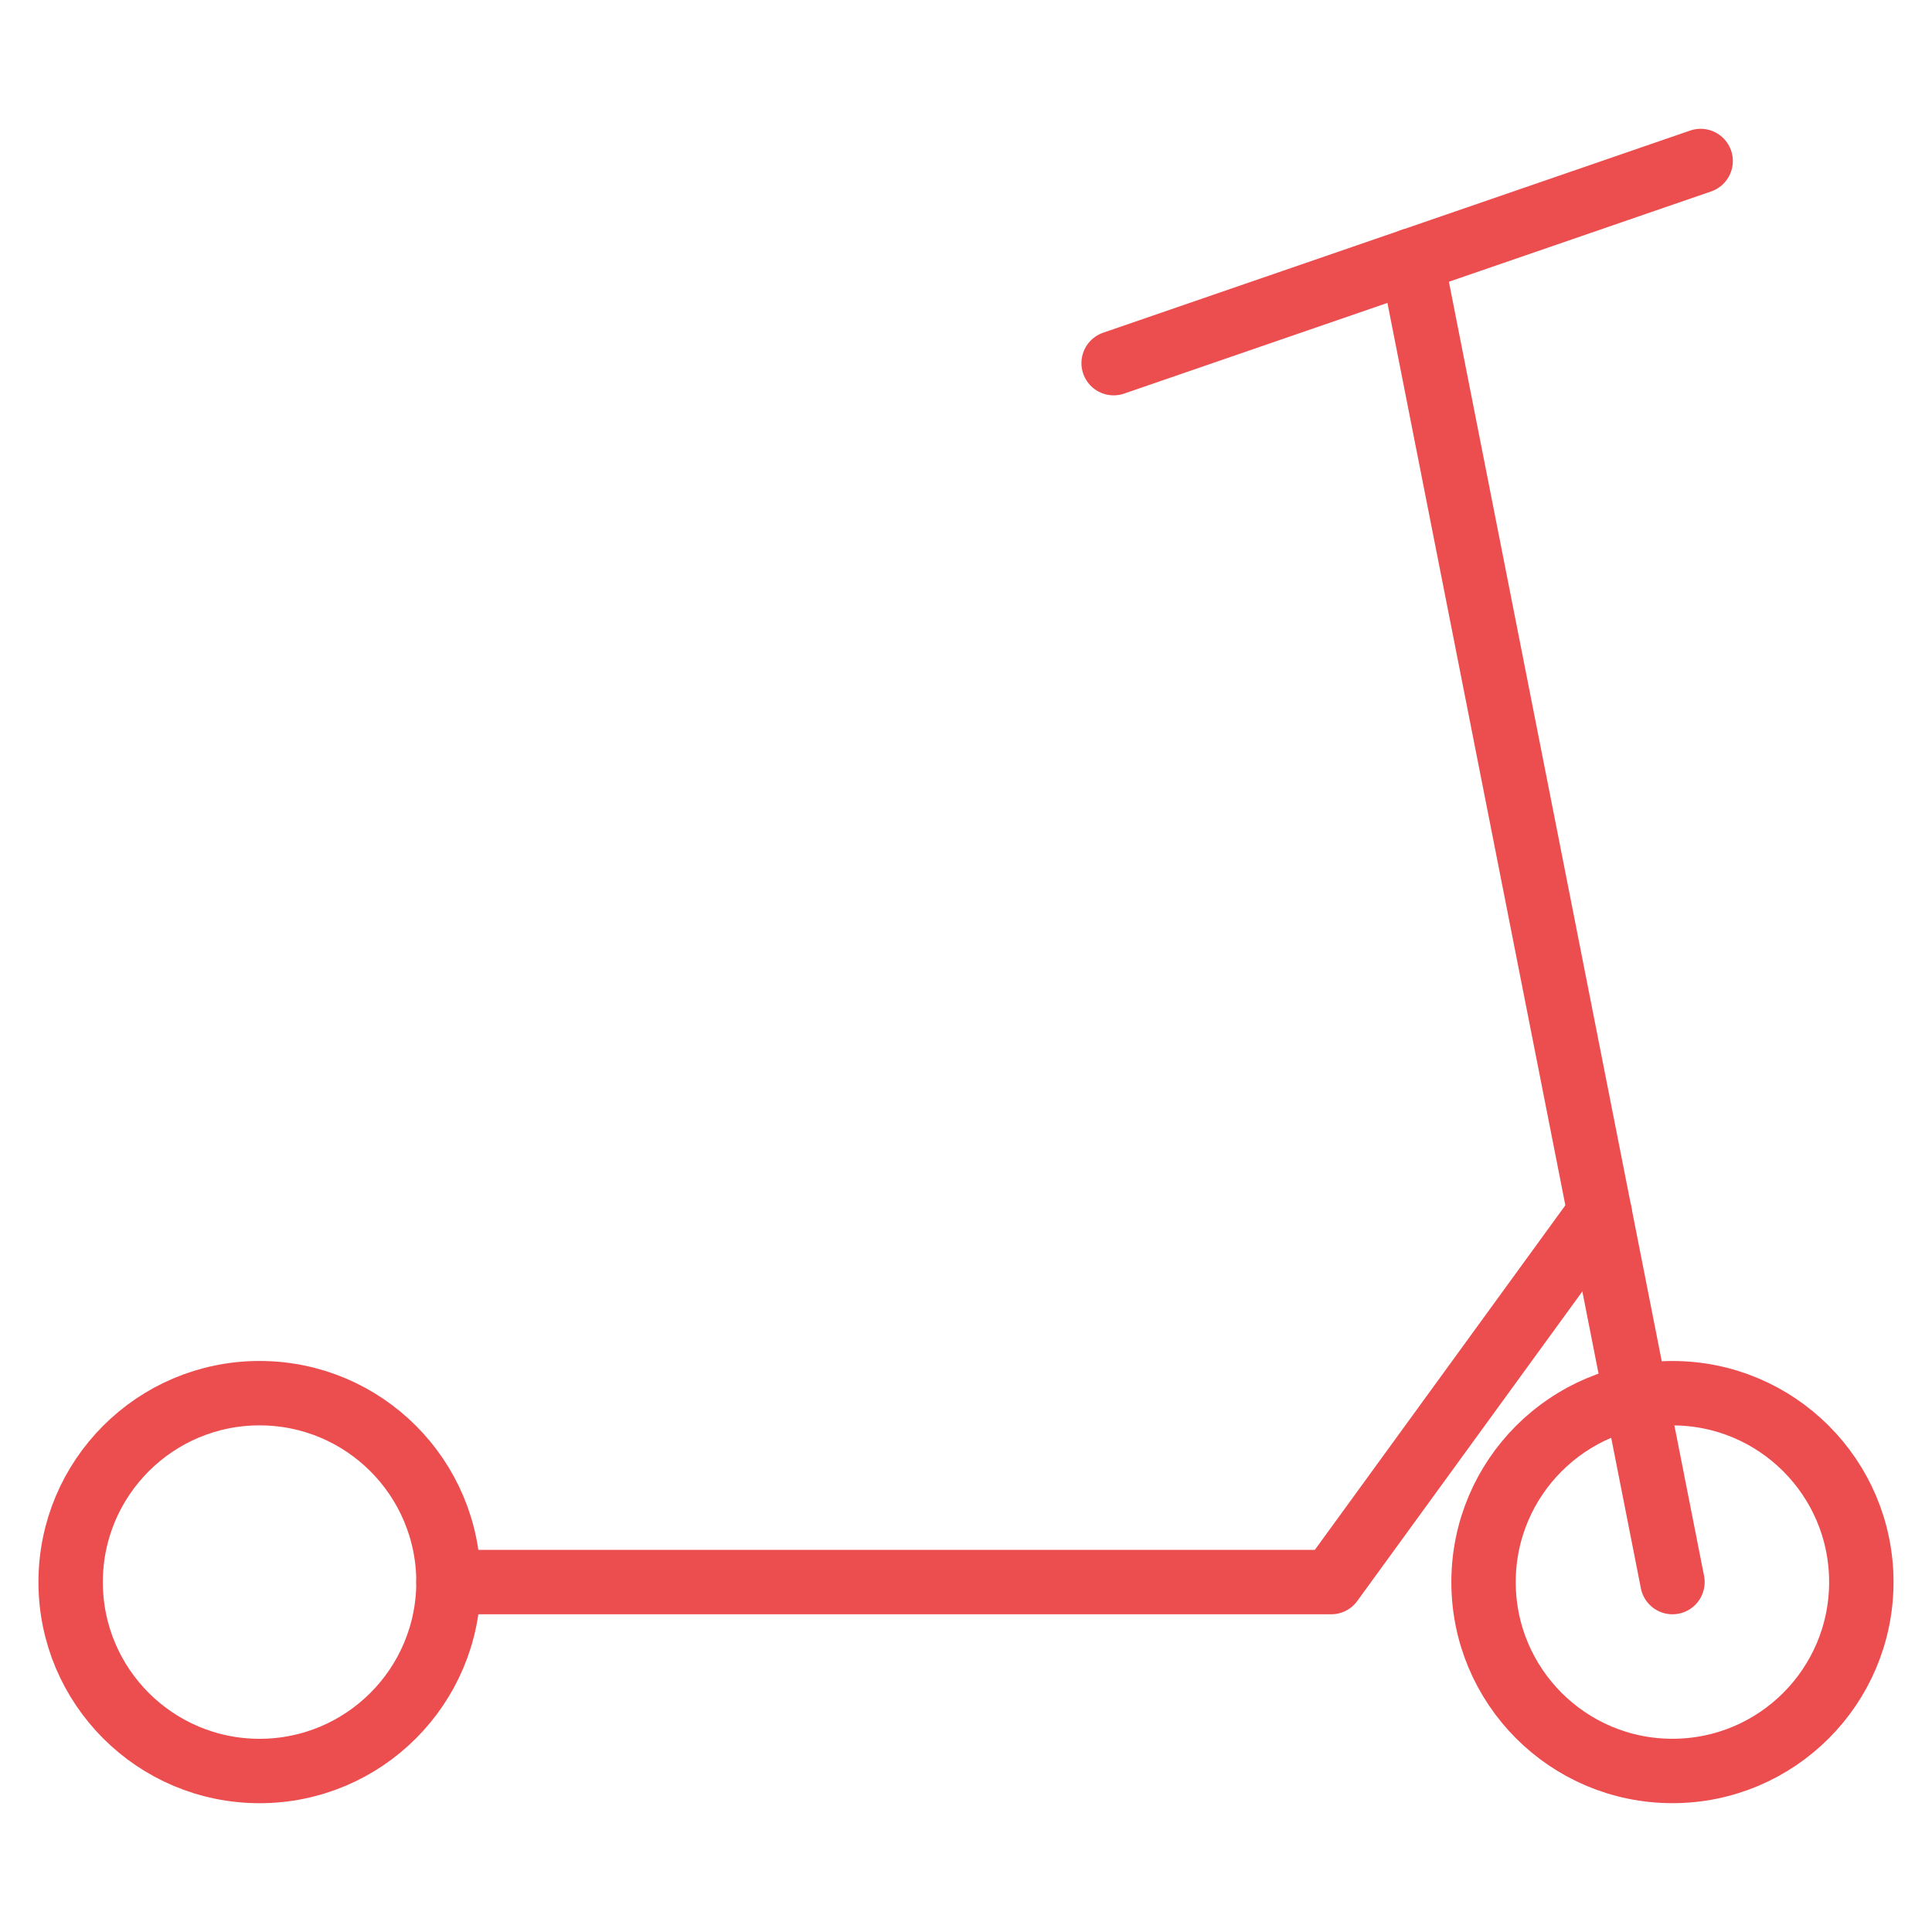 <?xml version="1.0" encoding="utf-8"?>
<!-- Generator: Adobe Illustrator 16.0.0, SVG Export Plug-In . SVG Version: 6.00 Build 0)  -->
<!DOCTYPE svg PUBLIC "-//W3C//DTD SVG 1.1//EN" "http://www.w3.org/Graphics/SVG/1.1/DTD/svg11.dtd">
<svg version="1.1" id="Calque_1" xmlns="http://www.w3.org/2000/svg" xmlns:xlink="http://www.w3.org/1999/xlink" x="0px" y="0px"
	 width="60px" height="60px" viewBox="0 0 60 60" enable-background="new 0 0 60 60" xml:space="preserve">
<g>
	<g>
		
			<circle fill="none" stroke="#EC4E4F" stroke-width="2" stroke-linecap="round" stroke-linejoin="round" stroke-miterlimit="10" cx="8.061" cy="49.133" r="5.867"/>
		
			<circle fill="none" stroke="#EC4E4F" stroke-width="2" stroke-linecap="round" stroke-linejoin="round" stroke-miterlimit="10" cx="51.939" cy="49.133" r="5.866"/>
		
			<line fill="none" stroke="#EC4E4F" stroke-width="2" stroke-linecap="round" stroke-linejoin="round" stroke-miterlimit="10" x1="51.94" y1="49.133" x2="43.847" y2="8.088"/>
		
			<polyline fill="none" stroke="#EC4E4F" stroke-width="2" stroke-linecap="round" stroke-linejoin="round" stroke-miterlimit="10" points="
			49.68,37.665 41.342,49.133 13.928,49.133 		"/>
	</g>
	
		<line fill="none" stroke="#EC4E4F" stroke-width="2" stroke-linecap="round" stroke-linejoin="round" stroke-miterlimit="10" x1="34.585" y1="11.278" x2="52.815" y2="5"/>
</g>
</svg>

